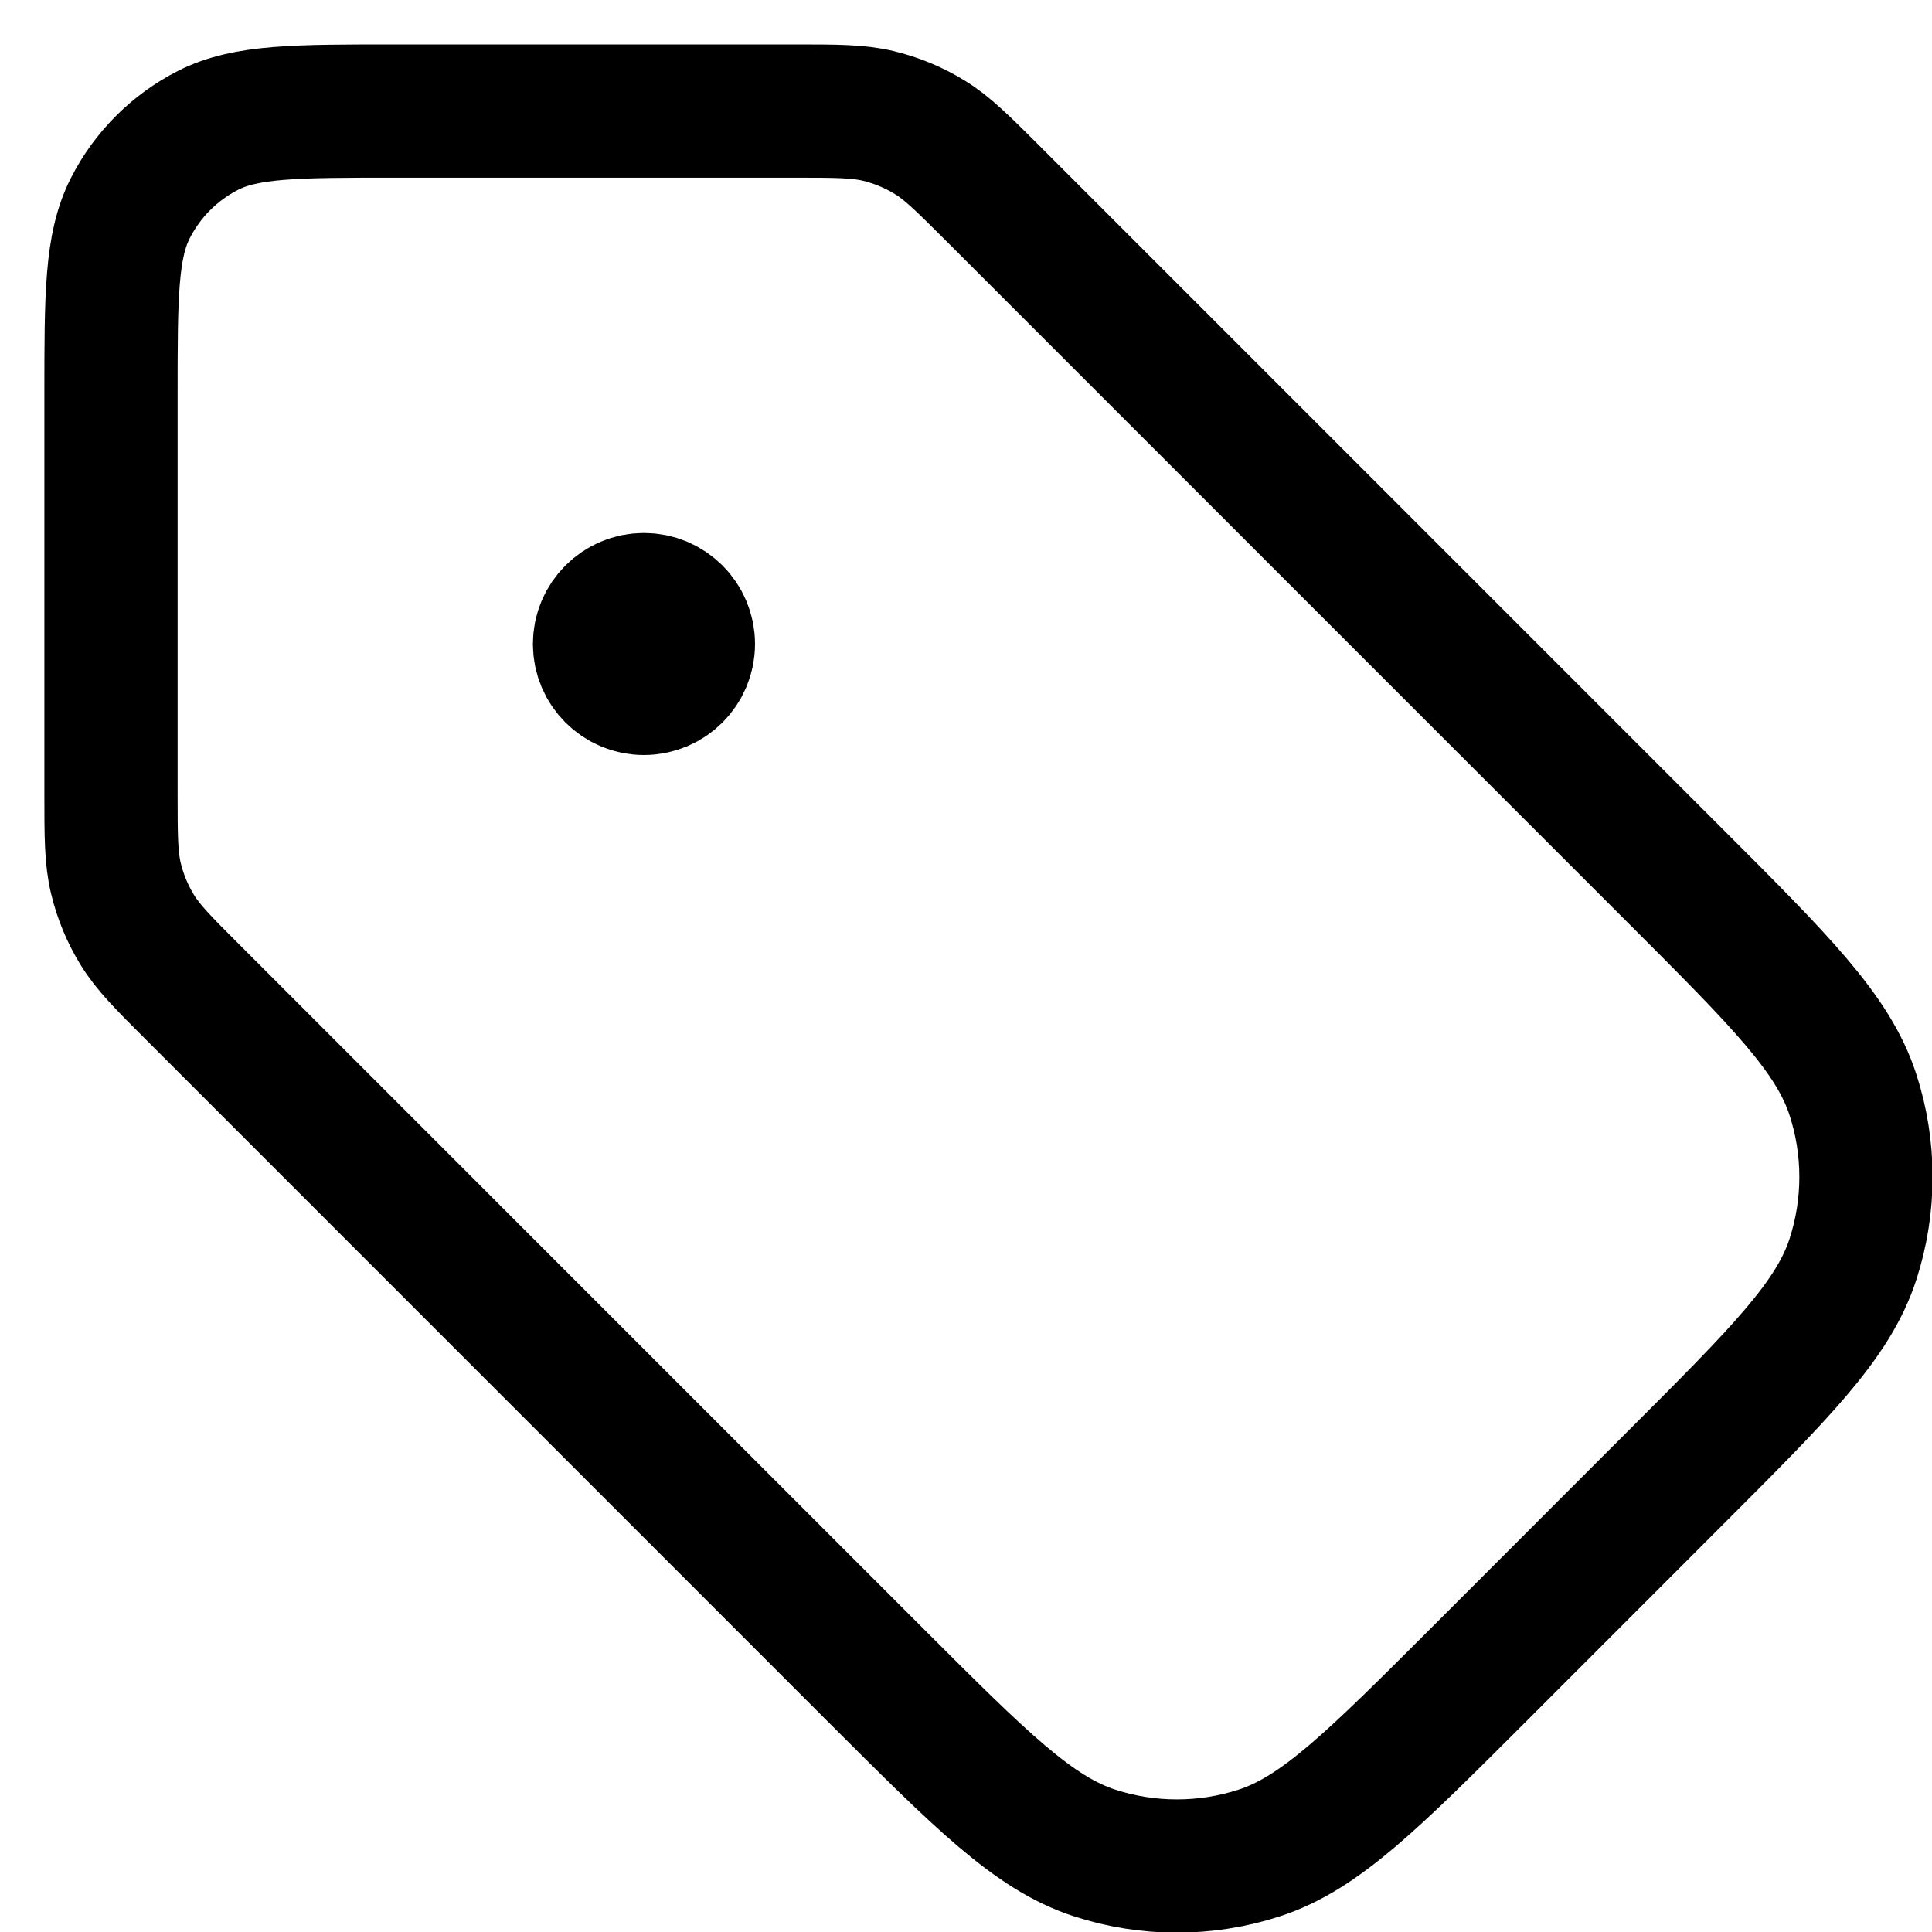 <svg width="29" height="29" viewBox="0 0 29 29" fill="none" xmlns="http://www.w3.org/2000/svg">
<path d="M9.666 9.667H9.679M1.666 5.933L1.666 11.899C1.666 12.552 1.666 12.878 1.74 13.185C1.805 13.457 1.913 13.717 2.059 13.955C2.224 14.225 2.454 14.455 2.916 14.916L13.14 25.141C14.725 26.725 15.517 27.517 16.43 27.814C17.233 28.075 18.099 28.075 18.902 27.814C19.815 27.517 20.607 26.725 22.192 25.141L25.14 22.192C26.725 20.608 27.517 19.816 27.813 18.903C28.074 18.099 28.074 17.234 27.813 16.431C27.517 15.517 26.725 14.725 25.14 13.141L14.916 2.916C14.454 2.455 14.224 2.224 13.955 2.06C13.716 1.913 13.456 1.806 13.184 1.74C12.877 1.667 12.551 1.667 11.899 1.667L5.933 1.667C4.439 1.667 3.692 1.667 3.122 1.957C2.62 2.213 2.212 2.621 1.957 3.123C1.666 3.693 1.666 4.44 1.666 5.933ZM10.333 9.667C10.333 10.035 10.034 10.333 9.666 10.333C9.298 10.333 8.999 10.035 8.999 9.667C8.999 9.298 9.298 9 9.666 9C10.034 9 10.333 9.298 10.333 9.667Z" stroke="black" stroke-width="2" stroke-linecap="round" stroke-linejoin="round"/>
</svg>
